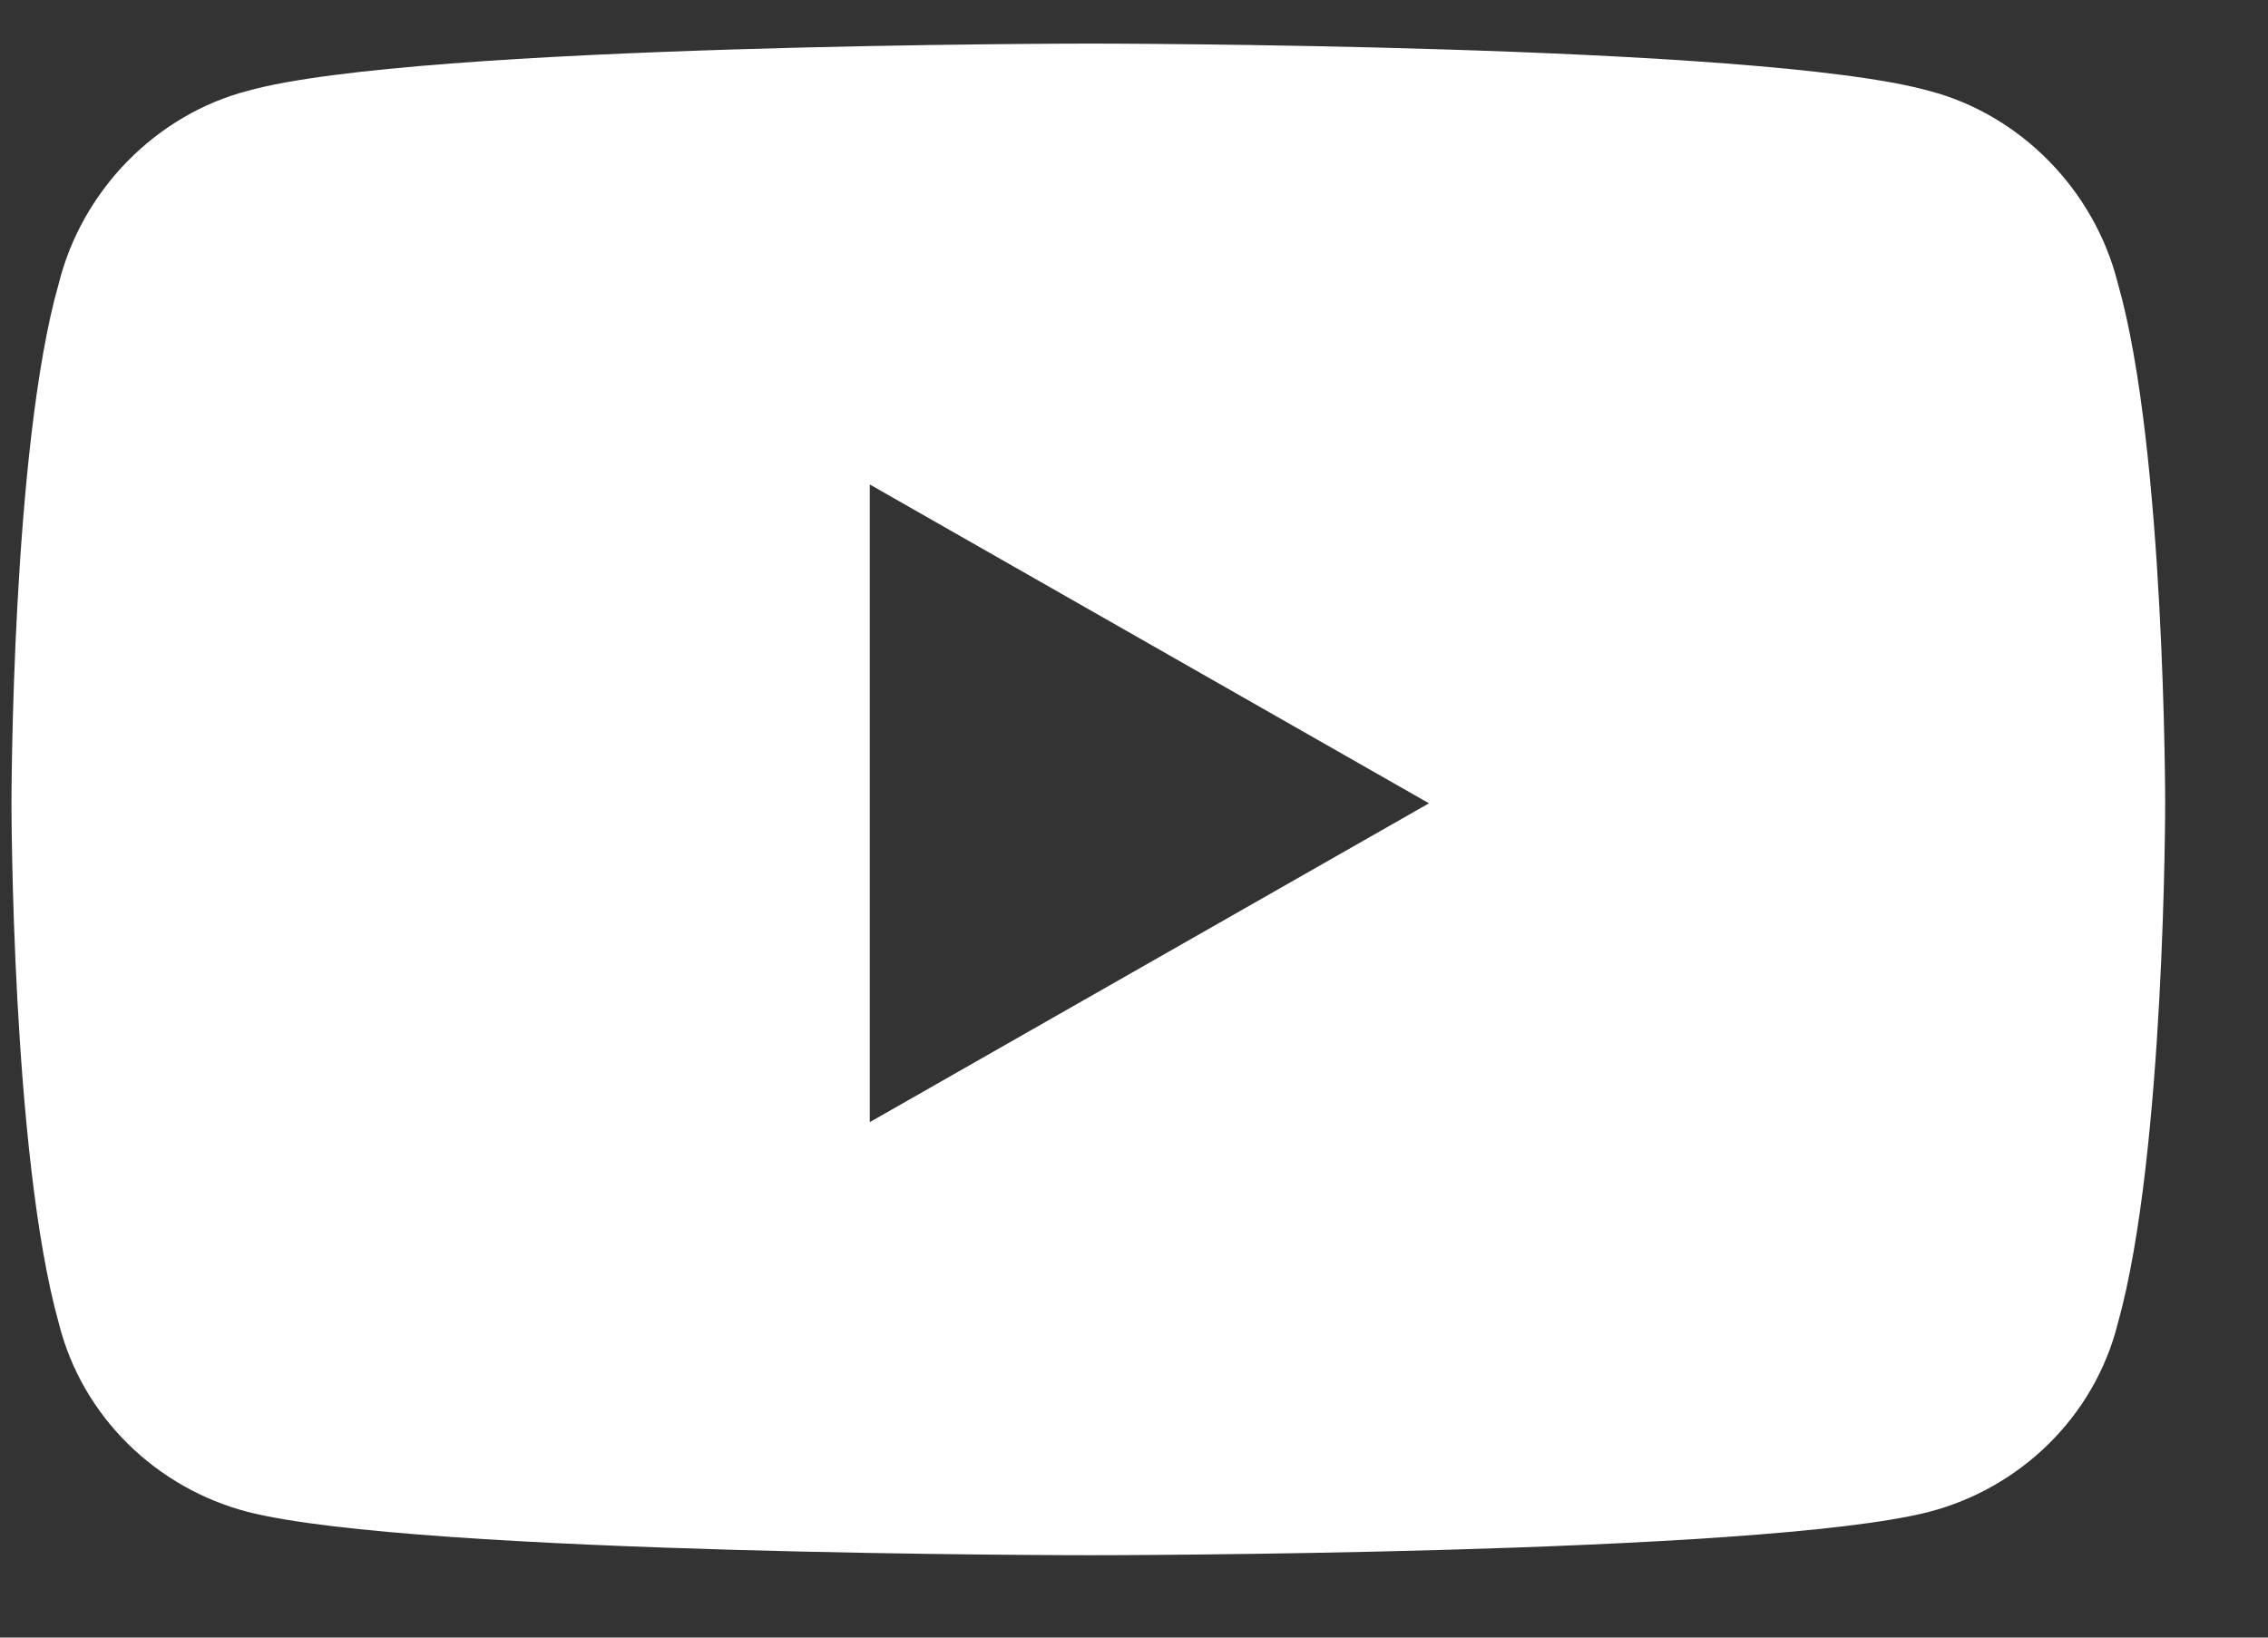 <svg width="18" height="13" viewBox="0 0 18 13" fill="none" xmlns="http://www.w3.org/2000/svg">
<rect x="0" y="0" width="18" height="13" fill="#333333" stroke="none"/>
<path d="M16.809 2.252C17.184 3.564 17.184 6.377 17.184 6.377C17.184 6.377 17.184 9.158 16.809 10.502C16.622 11.252 16.028 11.815 15.309 12.002C13.966 12.346 8.653 12.346 8.653 12.346C8.653 12.346 3.309 12.346 1.966 12.002C1.247 11.815 0.653 11.252 0.466 10.502C0.091 9.158 0.091 6.377 0.091 6.377C0.091 6.377 0.091 3.564 0.466 2.252C0.653 1.502 1.247 0.908 1.966 0.721C3.309 0.346 8.653 0.346 8.653 0.346C8.653 0.346 13.966 0.346 15.309 0.721C16.028 0.908 16.622 1.502 16.809 2.252ZM6.903 8.908L11.341 6.377L6.903 3.846V8.908Z" fill="white"/>
</svg>
